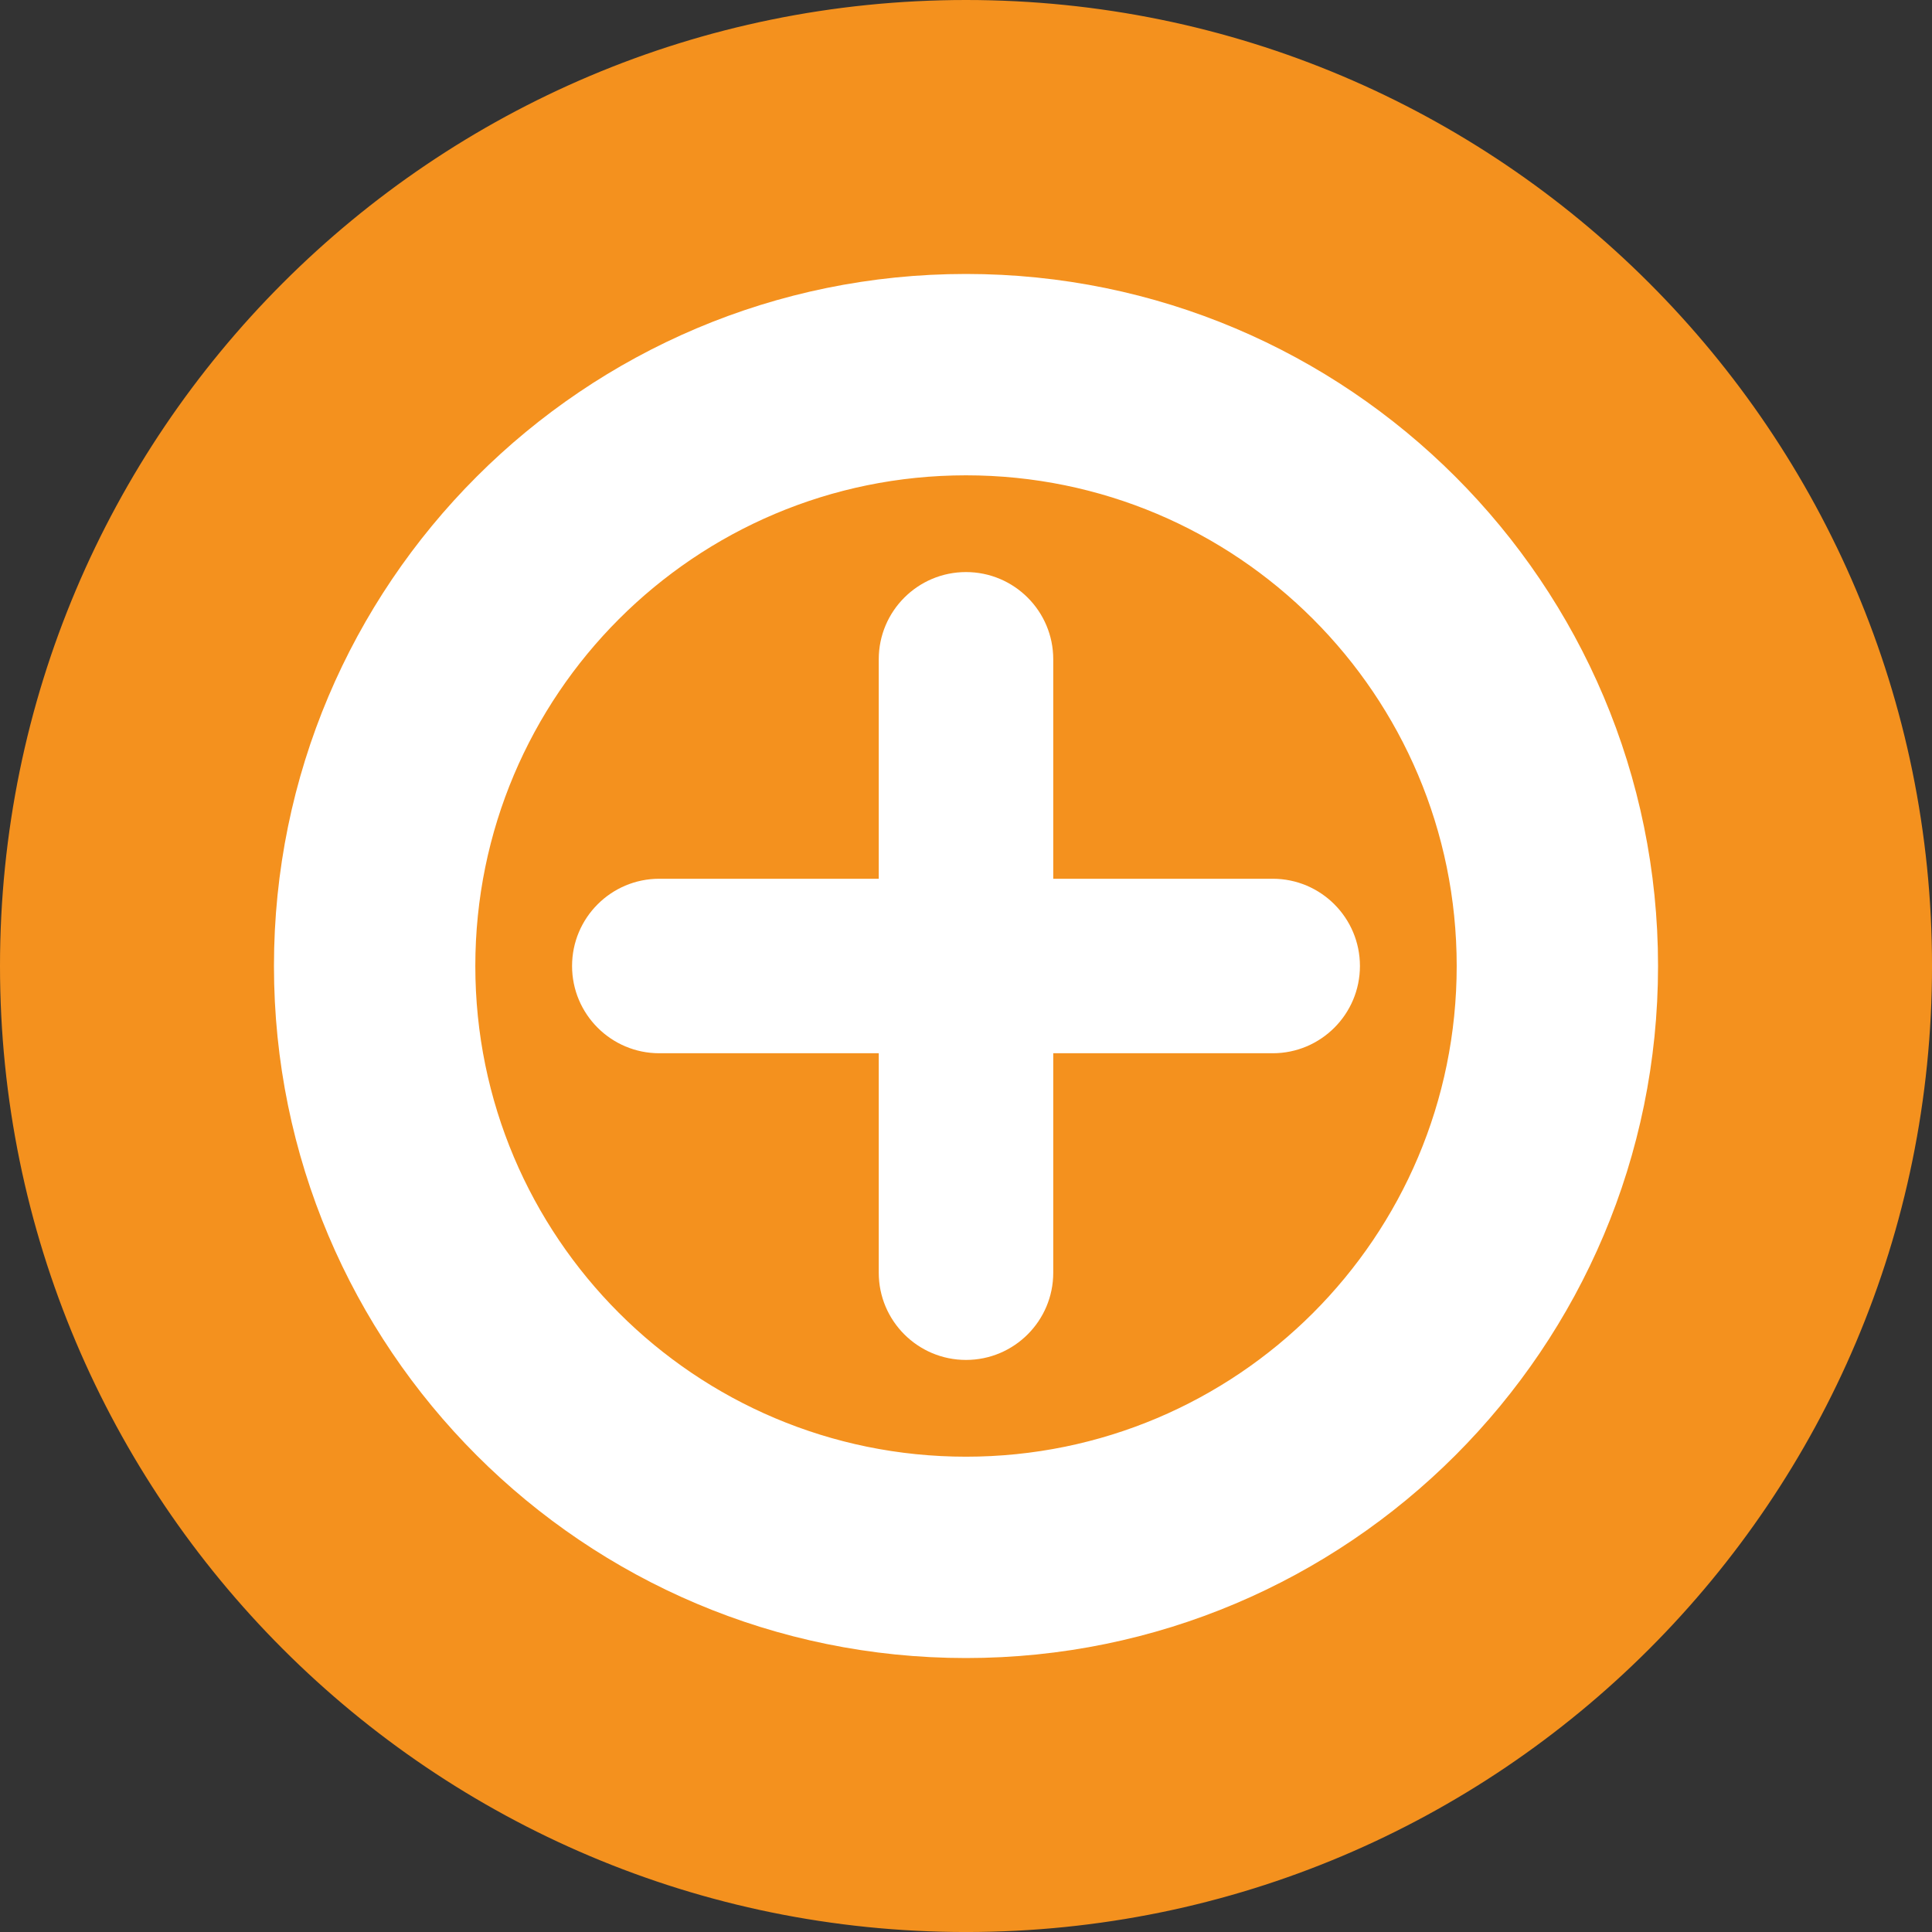 <?xml version="1.0" encoding="UTF-8"?>
<svg xmlns="http://www.w3.org/2000/svg" xmlns:xlink="http://www.w3.org/1999/xlink" width="50pt" height="50pt" viewBox="0 0 50 50" version="1.1">
<rect x="0" y="0" width="50" height="50" fill="#333333" stroke="none"/>
<g id="surface1">
<path style="fill-rule:nonzero;fill:rgb(95.686%,56.863%,11.765%);fill-opacity:1;stroke-width:0.094;stroke-linecap:butt;stroke-linejoin:miter;stroke:rgb(95.686%,56.863%,11.765%);stroke-opacity:1;stroke-miterlimit:10;" d="M 67.158 33.602 C 67.158 52.136 52.136 67.158 33.602 67.158 C 15.069 67.158 0.047 52.136 0.047 33.602 C 0.047 15.069 15.069 0.047 33.602 0.047 C 52.136 0.047 67.158 15.069 67.158 33.602 Z M 67.158 33.602 " transform="matrix(0.744,0,0,0.744,0,0)"/>
<path style=" stroke:none;fill-rule:nonzero;fill:rgb(100%,100%,100%);fill-opacity:1;" d="M 42.91 25 C 42.91 34.891 34.891 42.91 25 42.91 C 15.109 42.91 7.09 34.891 7.09 25 C 7.09 15.109 15.109 7.09 25 7.09 C 34.891 7.09 42.91 15.109 42.91 25 Z M 42.91 25 "/>
<path style="fill-rule:nonzero;fill:rgb(95.686%,56.863%,11.765%);fill-opacity:1;stroke-width:0.094;stroke-linecap:butt;stroke-linejoin:miter;stroke:rgb(95.686%,56.863%,11.765%);stroke-opacity:1;stroke-miterlimit:10;" d="M 50.624 33.602 C 50.624 43.006 43.006 50.624 33.602 50.624 C 24.199 50.624 16.581 43.006 16.581 33.602 C 16.581 24.199 24.199 16.581 33.602 16.581 C 43.006 16.581 50.624 24.199 50.624 33.602 Z M 50.624 33.602 " transform="matrix(0.744,0,0,0.744,0,0)"/>
<path style=" stroke:none;fill-rule:nonzero;fill:rgb(100%,100%,100%);fill-opacity:1;" d="M 32.938 22.742 L 27.258 22.742 L 27.258 17.062 C 27.258 15.816 26.246 14.805 25 14.805 C 23.754 14.805 22.742 15.816 22.742 17.062 L 22.742 22.742 L 17.062 22.742 C 15.816 22.742 14.805 23.754 14.805 25 C 14.805 26.246 15.816 27.258 17.062 27.258 L 22.742 27.258 L 22.742 32.938 C 22.742 34.184 23.754 35.195 25 35.195 C 26.246 35.195 27.258 34.184 27.258 32.938 L 27.258 27.258 L 32.938 27.258 C 34.184 27.258 35.195 26.246 35.195 25 C 35.195 23.754 34.184 22.742 32.938 22.742 Z M 32.938 22.742 "/>
</g>
</svg>
